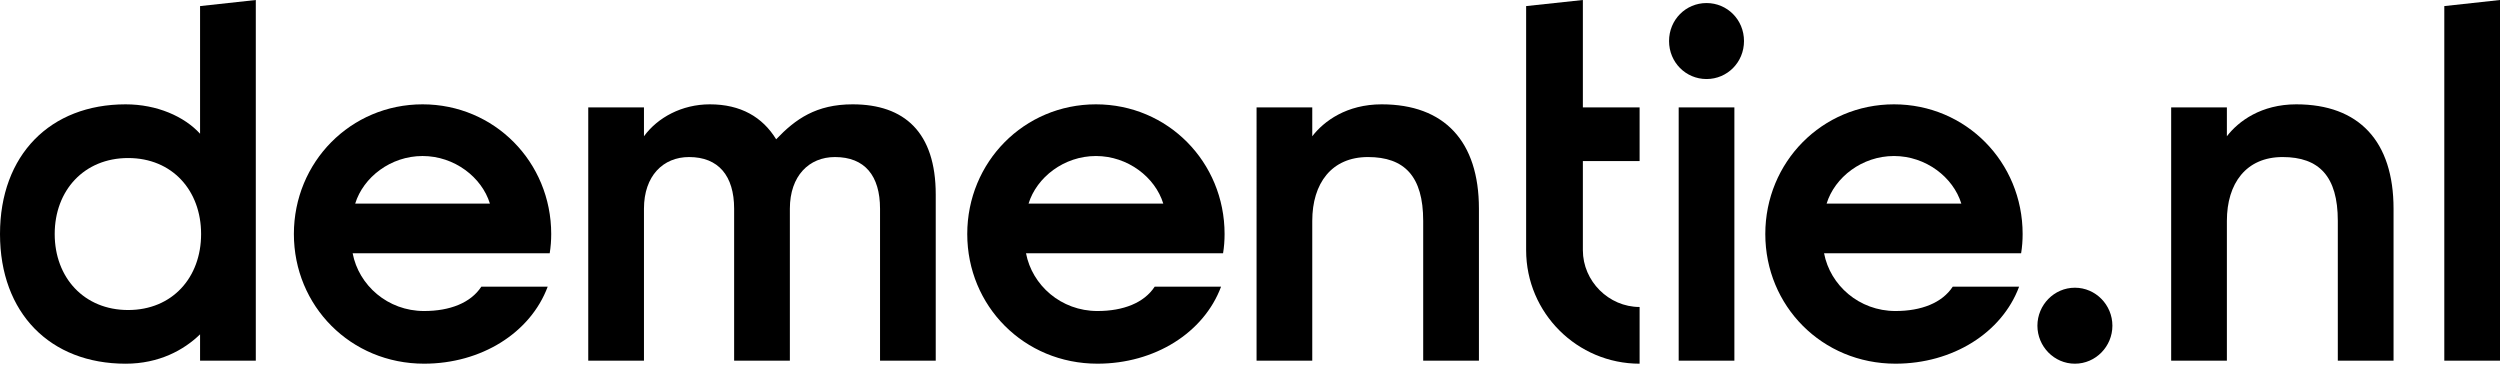 <svg height="22" viewBox="0 0 150 22" width="150" xmlns="http://www.w3.org/2000/svg"><path d="m7.689 9.482c-2.644 0-4.407 1.945-4.407 4.56s1.763 4.559 4.407 4.559c2.645 0 4.377-1.944 4.377-4.559s-1.732-4.56-4.377-4.56zm4.315 12.158v-1.58c-.971.943-2.461 1.762-4.467 1.762-4.528 0-7.537-3.039-7.537-7.78 0-4.742 3.009-7.782 7.537-7.782 1.885 0 3.525.731 4.467 1.764v-7.659l3.344-.365v21.64z"/><path d="m21.311 12.217h8.084c-.484-1.58-2.127-2.856-4.041-2.856-1.916 0-3.556 1.276-4.043 2.856zm-.152 2.979c.365 1.916 2.097 3.465 4.286 3.465 1.55 0 2.796-.487 3.434-1.459h3.982c-1.033 2.767-3.982 4.619-7.416 4.619-4.407 0-7.812-3.463-7.812-7.78 0-4.315 3.405-7.781 7.721-7.781 4.315 0 7.719 3.466 7.719 7.781 0 .396-.031.79-.091 1.155z"/><path d="m35.295 6.444h3.343v1.732c.82-1.126 2.279-1.916 3.951-1.916 1.854 0 3.161.761 3.981 2.098 1.156-1.215 2.402-2.098 4.59-2.098 3.1 0 4.984 1.673 4.984 5.412v9.968h-3.342v-9.117c0-1.976-.912-3.1-2.706-3.1-1.549 0-2.704 1.124-2.704 3.1v9.117h-3.344v-9.117c0-1.976-.942-3.1-2.704-3.1-1.552 0-2.706 1.124-2.706 3.1v9.117h-3.343z"/><path d="m61.713 12.217h8.084c-.484-1.58-2.127-2.856-4.041-2.856-1.916 0-3.556 1.276-4.043 2.856zm-.152 2.979c.365 1.916 2.097 3.465 4.286 3.465 1.55 0 2.796-.487 3.434-1.459h3.982c-1.033 2.767-3.982 4.619-7.416 4.619-4.407 0-7.812-3.463-7.812-7.78 0-4.315 3.405-7.781 7.721-7.781 4.315 0 7.719 3.466 7.719 7.781 0 .396-.031.79-.091 1.155z"/><path d="m75.394 6.444h3.342v1.732c.699-.911 2.066-1.916 4.164-1.916 3.768 0 5.836 2.22 5.836 6.263v9.117h-3.344v-8.388c0-2.674-1.124-3.829-3.312-3.829-2.189 0-3.344 1.58-3.344 3.829v8.388h-3.342z"/><path d="m91.568.365 3.404-.365v6.444h3.404v3.222h-3.404v5.348c0 1.855 1.551 3.405 3.404 3.405v3.403c-3.738 0-6.808-3.039-6.808-6.808z"/><path d="m100.721 21.64h3.342v-15.196h-3.342zm1.671-21.457c1.246 0 2.248 1.003 2.248 2.28 0 1.275-1.002 2.279-2.248 2.279s-2.249-1.004-2.249-2.279c0-1.277 1.003-2.28 2.249-2.28z"/><path d="m109.596 12.217h8.084c-.484-1.58-2.127-2.856-4.041-2.856-1.916 0-3.556 1.276-4.043 2.856zm-.152 2.979c.365 1.916 2.097 3.465 4.286 3.465 1.55 0 2.796-.487 3.434-1.459h3.982c-1.033 2.767-3.982 4.619-7.416 4.619-4.407 0-7.812-3.463-7.812-7.78 0-4.315 3.405-7.781 7.721-7.781 4.315 0 7.719 3.466 7.719 7.781 0 .396-.031.79-.091 1.155z"/><path d="m124.494 17.263c1.246 0 2.25 1.033 2.25 2.279s-1.004 2.28-2.25 2.28-2.249-1.034-2.249-2.28 1.003-2.279 2.249-2.279"/><path d="m130.27 6.444h3.343v1.732c.699-.911 2.066-1.916 4.164-1.916 3.768 0 5.836 2.22 5.836 6.263v9.117h-3.344v-8.388c0-2.674-1.124-3.829-3.313-3.829s-3.343 1.58-3.343 3.829v8.388h-3.343z"/><path d="m146.658.365 3.342-.365v21.64h-3.342z"/></svg>